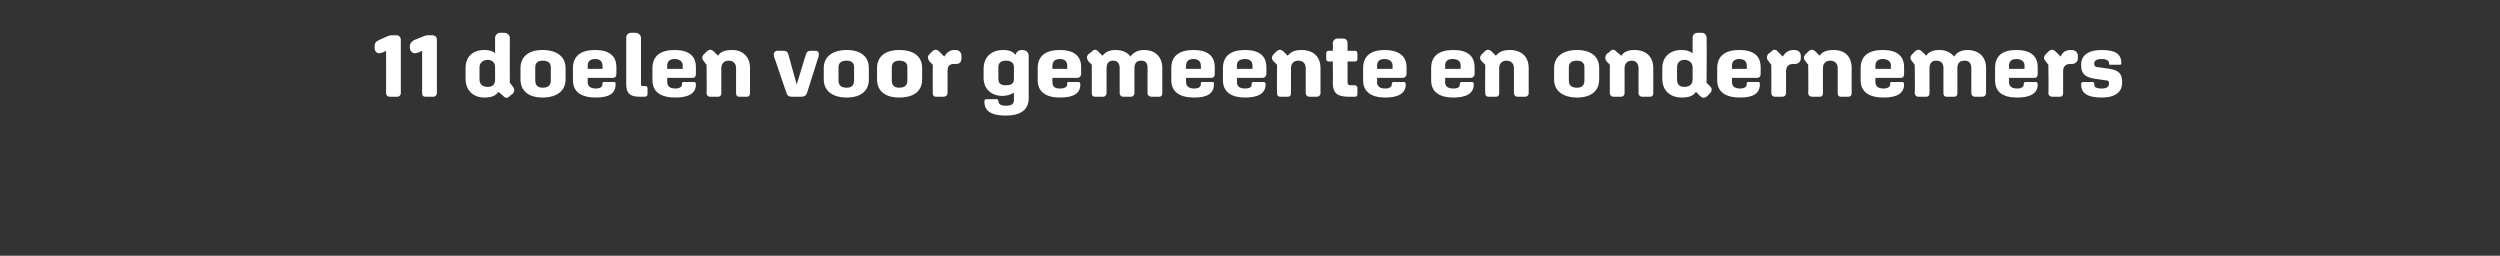 <?xml version="1.0" standalone="no"?><!DOCTYPE svg PUBLIC "-//W3C//DTD SVG 1.1//EN" "http://www.w3.org/Graphics/SVG/1.1/DTD/svg11.dtd"><svg xmlns="http://www.w3.org/2000/svg" version="1.1" width="305px" height="31.2px" viewBox="0 -3 305 31.2" style="top:-3px"><rect x="0" y="-3" width="305" height="31.2" fill="#333333" stroke="none"/>  <desc>11 doelen voor gemeente en ondernemers</desc>  <defs/>  <g id="Polygon22392">    <path d="M 48.9 8.4 C 48.9 8.6 48.7 8.8 48.5 8.8 C 48.5 8.8 47.5 8.8 47.5 8.8 C 47.3 8.8 47.1 8.6 47.1 8.4 C 47.12 8.38 47.1 3.2 47.1 3.2 C 47.1 3.2 46.75 3.36 46.7 3.4 C 46.6 3.4 46.4 3.5 46.3 3.5 C 45.9 3.5 45.7 3.2 45.7 2.8 C 45.7 2.8 45.7 2.7 45.7 2.7 C 45.7 2.3 45.8 2.1 46.2 1.9 C 46.2 1.9 47.1 1.5 47.1 1.5 C 47.5 1.3 47.7 1.3 48.1 1.3 C 48.1 1.3 48.3 1.3 48.3 1.3 C 48.7 1.3 48.9 1.5 48.9 1.9 C 48.9 1.9 48.9 8.4 48.9 8.4 Z M 53.3 8.4 C 53.3 8.6 53.1 8.8 52.9 8.8 C 52.9 8.8 51.9 8.8 51.9 8.8 C 51.6 8.8 51.5 8.6 51.5 8.4 C 51.49 8.38 51.5 3.2 51.5 3.2 C 51.5 3.2 51.11 3.36 51.1 3.4 C 50.9 3.4 50.8 3.5 50.6 3.5 C 50.3 3.5 50 3.2 50 2.8 C 50 2.8 50 2.7 50 2.7 C 50 2.3 50.2 2.1 50.5 1.9 C 50.5 1.9 51.5 1.5 51.5 1.5 C 51.9 1.3 52.1 1.3 52.4 1.3 C 52.4 1.3 52.7 1.3 52.7 1.3 C 53.1 1.3 53.3 1.5 53.3 1.9 C 53.3 1.9 53.3 8.4 53.3 8.4 Z M 56.8 6.6 C 56.8 6.6 56.8 5.3 56.8 5.3 C 56.8 3.9 57.7 3.1 59.1 3.1 C 59.6 3.1 60.1 3.2 60.4 3.5 C 60.4 3.5 60.4 1.6 60.4 1.6 C 60.4 1.3 60.7 1 61 1 C 61 1 61.5 1 61.5 1 C 61.9 1 62.2 1.3 62.2 1.6 C 62.18 1.64 62.2 7.1 62.2 7.1 C 62.2 7.1 62.54 7.5 62.5 7.5 C 62.8 7.8 62.8 8.1 62.6 8.4 C 62.6 8.4 62.2 8.7 62.2 8.7 C 62 9 61.6 9 61.4 8.7 C 61.4 8.7 60.8 8.2 60.8 8.2 C 60.5 8.7 59.9 8.9 59.1 8.9 C 57.8 8.9 56.8 8.1 56.8 6.6 Z M 60.4 6.7 C 60.4 6.7 60.4 5.2 60.4 5.2 C 60.4 4.7 60.1 4.3 59.5 4.3 C 58.9 4.3 58.5 4.7 58.5 5.2 C 58.5 5.2 58.5 6.7 58.5 6.7 C 58.5 7.3 58.9 7.6 59.5 7.6 C 60.1 7.6 60.4 7.3 60.4 6.7 Z M 63.5 6.7 C 63.5 6.7 63.5 5.3 63.5 5.3 C 63.5 3.9 64.5 3.1 66.2 3.1 C 67.9 3.1 69 3.9 69 5.3 C 69 5.3 69 6.7 69 6.7 C 69 8.1 67.9 8.9 66.2 8.9 C 64.5 8.9 63.5 8.1 63.5 6.7 Z M 67.2 6.8 C 67.2 6.8 67.2 5.2 67.2 5.2 C 67.2 4.7 66.9 4.4 66.2 4.4 C 65.6 4.4 65.3 4.7 65.3 5.2 C 65.3 5.2 65.3 6.8 65.3 6.8 C 65.3 7.4 65.6 7.7 66.2 7.7 C 66.9 7.7 67.2 7.4 67.2 6.8 Z M 69.9 6.8 C 69.9 6.8 69.9 5.3 69.9 5.3 C 69.9 3.8 70.9 3.1 72.6 3.1 C 74.3 3.1 75.2 3.8 75.2 5.2 C 75.2 5.2 75.2 6 75.2 6 C 75.2 6.3 75.1 6.5 74.7 6.5 C 74.74 6.51 71.7 6.5 71.7 6.5 C 71.7 6.5 71.69 6.97 71.7 7 C 71.7 7.5 72 7.8 72.7 7.8 C 73.2 7.8 73.5 7.6 73.5 7.3 C 73.5 7.3 73.5 7.2 73.5 7.2 C 73.5 7.1 73.5 7 73.7 7 C 73.7 7 74.9 7 74.9 7 C 75.1 7 75.1 7.1 75.1 7.3 C 75.1 7.3 75.1 7.3 75.1 7.3 C 75.1 8.4 74.3 8.9 72.7 8.9 C 70.9 8.9 69.9 8.2 69.9 6.8 Z M 71.7 5 C 71.69 5.03 71.7 5.4 71.7 5.4 L 73.5 5.4 C 73.5 5.4 73.54 5.03 73.5 5 C 73.5 4.5 73.2 4.2 72.6 4.2 C 72 4.2 71.7 4.5 71.7 5 Z M 76.4 7.3 C 76.4 7.3 76.4 1.6 76.4 1.6 C 76.4 1.3 76.6 1 77 1 C 77 1 77.5 1 77.5 1 C 77.9 1 78.2 1.3 78.2 1.6 C 78.2 1.6 78.2 7.2 78.2 7.2 C 78.2 7.4 78.2 7.5 78.4 7.5 C 78.4 7.5 78.8 7.5 78.8 7.5 C 78.9 7.5 79 7.6 79 7.8 C 79 7.8 79 8.4 79 8.4 C 79 8.7 78.9 8.8 78.6 8.8 C 78.6 8.8 78 8.8 78 8.8 C 76.8 8.8 76.4 8.3 76.4 7.3 Z M 79.6 6.8 C 79.6 6.8 79.6 5.3 79.6 5.3 C 79.6 3.8 80.6 3.1 82.3 3.1 C 84 3.1 84.9 3.8 84.9 5.2 C 84.9 5.2 84.9 6 84.9 6 C 84.9 6.3 84.8 6.5 84.5 6.5 C 84.45 6.51 81.4 6.5 81.4 6.5 C 81.4 6.5 81.41 6.97 81.4 7 C 81.4 7.5 81.7 7.8 82.4 7.8 C 82.9 7.8 83.2 7.6 83.2 7.3 C 83.2 7.3 83.2 7.2 83.2 7.2 C 83.2 7.1 83.2 7 83.4 7 C 83.4 7 84.7 7 84.7 7 C 84.8 7 84.9 7.1 84.9 7.3 C 84.9 7.3 84.9 7.3 84.9 7.3 C 84.9 8.4 84 8.9 82.4 8.9 C 80.6 8.9 79.6 8.2 79.6 6.8 Z M 81.4 5 C 81.41 5.03 81.4 5.4 81.4 5.4 L 83.3 5.4 C 83.3 5.4 83.26 5.03 83.3 5 C 83.3 4.5 82.9 4.2 82.3 4.2 C 81.7 4.2 81.4 4.5 81.4 5 Z M 86.2 8.4 C 86.24 8.39 86.2 4.9 86.2 4.9 C 86.2 4.9 85.87 4.5 85.9 4.5 C 85.6 4.2 85.6 3.9 85.9 3.6 C 85.9 3.6 86.2 3.3 86.2 3.3 C 86.5 3 86.8 3 87.1 3.3 C 87.1 3.3 87.6 3.8 87.6 3.8 C 87.9 3.3 88.5 3.1 89.3 3.1 C 90.6 3.1 91.5 3.9 91.5 5.3 C 91.5 5.3 91.5 8.4 91.5 8.4 C 91.5 8.6 91.4 8.8 91.1 8.8 C 91.1 8.8 90.2 8.8 90.2 8.8 C 89.9 8.8 89.8 8.6 89.8 8.4 C 89.8 8.4 89.8 5.3 89.8 5.3 C 89.8 4.8 89.5 4.4 88.9 4.4 C 88.3 4.4 88 4.8 88 5.3 C 88 5.3 88 8.4 88 8.4 C 88 8.6 87.9 8.8 87.6 8.8 C 87.6 8.8 86.6 8.8 86.6 8.8 C 86.4 8.8 86.2 8.6 86.2 8.4 Z M 95.9 8.2 C 95.9 8.2 94.5 4.1 94.5 4.1 C 94.4 3.9 94.4 3.7 94.4 3.6 C 94.4 3.4 94.6 3.2 94.8 3.2 C 94.8 3.2 95.6 3.2 95.6 3.2 C 95.9 3.2 96.1 3.3 96.2 3.7 C 96.18 3.7 97.2 7.3 97.2 7.3 C 97.2 7.3 98.3 3.7 98.3 3.7 C 98.4 3.3 98.6 3.2 98.9 3.2 C 98.9 3.2 99.5 3.2 99.5 3.2 C 99.8 3.2 99.9 3.4 99.9 3.6 C 99.9 3.7 99.9 3.9 99.8 4.1 C 99.8 4.1 98.5 8.2 98.5 8.2 C 98.4 8.6 98.2 8.8 97.7 8.8 C 97.7 8.8 96.6 8.8 96.6 8.8 C 96.2 8.8 96 8.6 95.9 8.2 Z M 100.5 6.7 C 100.5 6.7 100.5 5.3 100.5 5.3 C 100.5 3.9 101.6 3.1 103.3 3.1 C 105 3.1 106 3.9 106 5.3 C 106 5.3 106 6.7 106 6.7 C 106 8.1 105 8.9 103.3 8.9 C 101.6 8.9 100.5 8.1 100.5 6.7 Z M 104.2 6.8 C 104.2 6.8 104.2 5.2 104.2 5.2 C 104.2 4.7 103.9 4.4 103.3 4.4 C 102.6 4.4 102.3 4.7 102.3 5.2 C 102.3 5.2 102.3 6.8 102.3 6.8 C 102.3 7.4 102.6 7.7 103.3 7.7 C 103.9 7.7 104.2 7.4 104.2 6.8 Z M 107 6.7 C 107 6.7 107 5.3 107 5.3 C 107 3.9 108 3.1 109.7 3.1 C 111.5 3.1 112.5 3.9 112.5 5.3 C 112.5 5.3 112.5 6.7 112.5 6.7 C 112.5 8.1 111.5 8.9 109.7 8.9 C 108 8.9 107 8.1 107 6.7 Z M 110.7 6.8 C 110.7 6.8 110.7 5.2 110.7 5.2 C 110.7 4.7 110.4 4.4 109.7 4.4 C 109.1 4.4 108.8 4.7 108.8 5.2 C 108.8 5.2 108.8 6.8 108.8 6.8 C 108.8 7.4 109.1 7.7 109.7 7.7 C 110.4 7.7 110.7 7.4 110.7 6.8 Z M 113.8 8.4 C 113.78 8.39 113.8 4.9 113.8 4.9 C 113.8 4.9 113.42 4.5 113.4 4.5 C 113.2 4.2 113.1 3.9 113.4 3.6 C 113.4 3.6 113.7 3.3 113.7 3.3 C 114 3 114.3 3 114.6 3.3 C 114.6 3.3 115.2 3.9 115.2 3.9 C 115.5 3.4 115.9 3.1 116.4 3.1 C 116.4 3.1 116.6 3.1 116.6 3.1 C 117 3.1 117.3 3.4 117.3 3.8 C 117.3 3.8 117.3 4.1 117.3 4.1 C 117.3 4.5 117.1 4.8 116.7 4.8 C 116.7 4.8 116.4 4.8 116.4 4.8 C 115.8 4.8 115.6 5.1 115.6 5.7 C 115.6 5.7 115.6 8.4 115.6 8.4 C 115.6 8.6 115.4 8.8 115.1 8.8 C 115.1 8.8 114.2 8.8 114.2 8.8 C 113.9 8.8 113.8 8.6 113.8 8.4 Z M 120.1 9.4 C 120.1 9.4 120.1 9.3 120.1 9.3 C 120.1 9.2 120.2 9.1 120.3 9.1 C 120.3 9.1 121.6 9.1 121.6 9.1 C 121.7 9.1 121.8 9.2 121.8 9.3 C 121.8 9.3 121.8 9.3 121.8 9.3 C 121.8 9.7 122.1 9.9 122.7 9.9 C 123.4 9.9 123.7 9.7 123.7 9.2 C 123.7 9.2 123.7 8.3 123.7 8.3 C 123.4 8.5 122.9 8.7 122.3 8.7 C 121 8.7 120 7.9 120 6.5 C 120 6.5 120 5.4 120 5.4 C 120 3.9 121 3.1 122.4 3.1 C 123.1 3.1 123.6 3.3 123.9 3.7 C 124 3.3 124.3 3.1 124.7 3.1 C 124.7 3.1 124.7 3.1 124.7 3.1 C 125.2 3.1 125.5 3.4 125.5 3.8 C 125.5 3.8 125.5 9 125.5 9 C 125.5 10.4 124.5 11.1 122.7 11.1 C 121 11.1 120.1 10.6 120.1 9.4 Z M 123.7 6.6 C 123.7 6.6 123.7 5.2 123.7 5.2 C 123.7 4.7 123.4 4.4 122.7 4.4 C 122.1 4.4 121.8 4.7 121.8 5.2 C 121.8 5.2 121.8 6.6 121.8 6.6 C 121.8 7.2 122.1 7.4 122.7 7.4 C 123.4 7.4 123.7 7.2 123.7 6.6 Z M 126.6 6.8 C 126.6 6.8 126.6 5.3 126.6 5.3 C 126.6 3.8 127.6 3.1 129.3 3.1 C 131 3.1 131.9 3.8 131.9 5.2 C 131.9 5.2 131.9 6 131.9 6 C 131.9 6.3 131.7 6.5 131.4 6.5 C 131.41 6.51 128.4 6.5 128.4 6.5 C 128.4 6.5 128.37 6.97 128.4 7 C 128.4 7.5 128.6 7.8 129.3 7.8 C 129.9 7.8 130.2 7.6 130.2 7.3 C 130.2 7.3 130.2 7.2 130.2 7.2 C 130.2 7.1 130.2 7 130.3 7 C 130.3 7 131.6 7 131.6 7 C 131.7 7 131.8 7.1 131.8 7.3 C 131.8 7.3 131.8 7.3 131.8 7.3 C 131.8 8.4 131 8.9 129.3 8.9 C 127.6 8.9 126.6 8.2 126.6 6.8 Z M 128.4 5 C 128.37 5.03 128.4 5.4 128.4 5.4 L 130.2 5.4 C 130.2 5.4 130.21 5.03 130.2 5 C 130.2 4.5 129.9 4.2 129.3 4.2 C 128.7 4.2 128.4 4.5 128.4 5 Z M 133.2 8.4 C 133.2 8.39 133.2 4.9 133.2 4.9 C 133.2 4.9 132.83 4.5 132.8 4.5 C 132.6 4.2 132.5 3.9 132.8 3.6 C 132.8 3.6 133.2 3.3 133.2 3.3 C 133.4 3 133.8 3 134 3.3 C 134 3.3 134.5 3.8 134.5 3.8 C 134.9 3.3 135.4 3.1 136.1 3.1 C 136.9 3.1 137.6 3.4 137.9 3.9 C 138.3 3.4 138.8 3.1 139.6 3.1 C 140.9 3.1 141.8 3.9 141.8 5.3 C 141.8 5.3 141.8 8.4 141.8 8.4 C 141.8 8.6 141.7 8.8 141.4 8.8 C 141.4 8.8 140.5 8.8 140.5 8.8 C 140.2 8.8 140 8.6 140 8.4 C 140 8.4 140 5.3 140 5.3 C 140 4.7 139.8 4.4 139.2 4.4 C 138.7 4.4 138.4 4.7 138.4 5.3 C 138.4 5.3 138.4 8.4 138.4 8.4 C 138.4 8.6 138.2 8.8 138 8.8 C 138 8.8 137 8.8 137 8.8 C 136.8 8.8 136.6 8.6 136.6 8.4 C 136.6 8.4 136.6 5.3 136.6 5.3 C 136.6 4.7 136.3 4.4 135.8 4.4 C 135.3 4.4 135 4.7 135 5.3 C 135 5.3 135 8.4 135 8.4 C 135 8.6 134.8 8.8 134.6 8.8 C 134.6 8.8 133.6 8.8 133.6 8.8 C 133.3 8.8 133.2 8.6 133.2 8.4 Z M 142.9 6.8 C 142.9 6.8 142.9 5.3 142.9 5.3 C 142.9 3.8 143.9 3.1 145.6 3.1 C 147.3 3.1 148.2 3.8 148.2 5.2 C 148.2 5.2 148.2 6 148.2 6 C 148.2 6.3 148.1 6.5 147.7 6.5 C 147.73 6.51 144.7 6.5 144.7 6.5 C 144.7 6.5 144.68 6.97 144.7 7 C 144.7 7.5 145 7.8 145.7 7.8 C 146.2 7.8 146.5 7.6 146.5 7.3 C 146.5 7.3 146.5 7.2 146.5 7.2 C 146.5 7.1 146.5 7 146.7 7 C 146.7 7 147.9 7 147.9 7 C 148.1 7 148.1 7.1 148.1 7.3 C 148.1 7.3 148.1 7.3 148.1 7.3 C 148.1 8.4 147.3 8.9 145.7 8.9 C 143.9 8.9 142.9 8.2 142.9 6.8 Z M 144.7 5 C 144.68 5.03 144.7 5.4 144.7 5.4 L 146.5 5.4 C 146.5 5.4 146.53 5.03 146.5 5 C 146.5 4.5 146.2 4.2 145.6 4.2 C 145 4.2 144.7 4.5 144.7 5 Z M 149.2 6.8 C 149.2 6.8 149.2 5.3 149.2 5.3 C 149.2 3.8 150.2 3.1 151.9 3.1 C 153.6 3.1 154.5 3.8 154.5 5.2 C 154.5 5.2 154.5 6 154.5 6 C 154.5 6.3 154.3 6.5 154 6.5 C 153.98 6.51 150.9 6.5 150.9 6.5 C 150.9 6.5 150.94 6.97 150.9 7 C 150.9 7.5 151.2 7.8 151.9 7.8 C 152.5 7.8 152.7 7.6 152.7 7.3 C 152.7 7.3 152.7 7.2 152.7 7.2 C 152.7 7.1 152.8 7 152.9 7 C 152.9 7 154.2 7 154.2 7 C 154.3 7 154.4 7.1 154.4 7.3 C 154.4 7.3 154.4 7.3 154.4 7.3 C 154.4 8.4 153.5 8.9 151.9 8.9 C 150.2 8.9 149.2 8.2 149.2 6.8 Z M 150.9 5 C 150.94 5.03 150.9 5.4 150.9 5.4 L 152.8 5.4 C 152.8 5.4 152.79 5.03 152.8 5 C 152.8 4.5 152.5 4.2 151.9 4.2 C 151.2 4.2 150.9 4.5 150.9 5 Z M 155.8 8.4 C 155.77 8.39 155.8 4.9 155.8 4.9 C 155.8 4.9 155.4 4.5 155.4 4.5 C 155.1 4.2 155.1 3.9 155.4 3.6 C 155.4 3.6 155.7 3.3 155.7 3.3 C 156 3 156.3 3 156.6 3.3 C 156.6 3.3 157.1 3.8 157.1 3.8 C 157.5 3.3 158 3.1 158.8 3.1 C 160.2 3.1 161.1 3.9 161.1 5.3 C 161.1 5.3 161.1 8.4 161.1 8.4 C 161.1 8.6 160.9 8.8 160.7 8.8 C 160.7 8.8 159.7 8.8 159.7 8.8 C 159.5 8.8 159.3 8.6 159.3 8.4 C 159.3 8.4 159.3 5.3 159.3 5.3 C 159.3 4.8 159 4.4 158.4 4.4 C 157.8 4.4 157.5 4.8 157.5 5.3 C 157.5 5.3 157.5 8.4 157.5 8.4 C 157.5 8.6 157.4 8.8 157.1 8.8 C 157.1 8.8 156.2 8.8 156.2 8.8 C 155.9 8.8 155.8 8.6 155.8 8.4 Z M 162.6 7.1 C 162.64 7.14 162.6 4.5 162.6 4.5 C 162.6 4.5 162.07 4.51 162.1 4.5 C 161.9 4.5 161.8 4.4 161.8 4.2 C 161.8 4.2 161.8 3.5 161.8 3.5 C 161.8 3.3 161.9 3.2 162.1 3.2 C 162.07 3.2 162.6 3.2 162.6 3.2 C 162.6 3.2 162.64 2.32 162.6 2.3 C 162.6 1.9 162.9 1.7 163.2 1.7 C 163.2 1.7 163.8 1.7 163.8 1.7 C 164.2 1.7 164.4 1.9 164.4 2.3 C 164.4 2.32 164.4 3.2 164.4 3.2 C 164.4 3.2 165.29 3.2 165.3 3.2 C 165.5 3.2 165.6 3.3 165.6 3.5 C 165.6 3.5 165.6 4.2 165.6 4.2 C 165.6 4.4 165.5 4.5 165.3 4.5 C 165.29 4.51 164.4 4.5 164.4 4.5 C 164.4 4.5 164.41 7.04 164.4 7 C 164.4 7.3 164.5 7.4 164.8 7.4 C 164.8 7.4 165.3 7.4 165.3 7.4 C 165.5 7.4 165.6 7.6 165.6 7.7 C 165.6 7.7 165.6 8.5 165.6 8.5 C 165.6 8.7 165.5 8.8 165.3 8.8 C 165.3 8.8 164.5 8.8 164.5 8.8 C 163.1 8.8 162.6 8.3 162.6 7.1 Z M 166.3 6.8 C 166.3 6.8 166.3 5.3 166.3 5.3 C 166.3 3.8 167.3 3.1 168.9 3.1 C 170.6 3.1 171.6 3.8 171.6 5.2 C 171.6 5.2 171.6 6 171.6 6 C 171.6 6.3 171.4 6.5 171.1 6.5 C 171.07 6.51 168 6.5 168 6.5 C 168 6.5 168.02 6.97 168 7 C 168 7.5 168.3 7.8 169 7.8 C 169.5 7.8 169.8 7.6 169.8 7.3 C 169.8 7.3 169.8 7.2 169.8 7.2 C 169.8 7.1 169.9 7 170 7 C 170 7 171.3 7 171.3 7 C 171.4 7 171.5 7.1 171.5 7.3 C 171.5 7.3 171.5 7.3 171.5 7.3 C 171.5 8.4 170.6 8.9 169 8.9 C 167.3 8.9 166.3 8.2 166.3 6.8 Z M 168 5 C 168.02 5.03 168 5.4 168 5.4 L 169.9 5.4 C 169.9 5.4 169.87 5.03 169.9 5 C 169.9 4.5 169.5 4.2 168.9 4.2 C 168.3 4.2 168 4.5 168 5 Z M 174.6 6.8 C 174.6 6.8 174.6 5.3 174.6 5.3 C 174.6 3.8 175.6 3.1 177.3 3.1 C 179 3.1 179.9 3.8 179.9 5.2 C 179.9 5.2 179.9 6 179.9 6 C 179.9 6.3 179.7 6.5 179.4 6.5 C 179.38 6.51 176.3 6.5 176.3 6.5 C 176.3 6.5 176.34 6.97 176.3 7 C 176.3 7.5 176.6 7.8 177.3 7.8 C 177.9 7.8 178.1 7.6 178.1 7.3 C 178.1 7.3 178.1 7.2 178.1 7.2 C 178.1 7.1 178.2 7 178.3 7 C 178.3 7 179.6 7 179.6 7 C 179.7 7 179.8 7.1 179.8 7.3 C 179.8 7.3 179.8 7.3 179.8 7.3 C 179.8 8.4 178.9 8.9 177.3 8.9 C 175.6 8.9 174.6 8.2 174.6 6.8 Z M 176.3 5 C 176.34 5.03 176.3 5.4 176.3 5.4 L 178.2 5.4 C 178.2 5.4 178.18 5.03 178.2 5 C 178.2 4.5 177.9 4.2 177.2 4.2 C 176.6 4.2 176.3 4.5 176.3 5 Z M 181.2 8.4 C 181.17 8.39 181.2 4.9 181.2 4.9 C 181.2 4.9 180.8 4.5 180.8 4.5 C 180.5 4.2 180.5 3.9 180.8 3.6 C 180.8 3.6 181.1 3.3 181.1 3.3 C 181.4 3 181.7 3 182 3.3 C 182 3.3 182.5 3.8 182.5 3.8 C 182.9 3.3 183.4 3.1 184.2 3.1 C 185.6 3.1 186.5 3.9 186.5 5.3 C 186.5 5.3 186.5 8.4 186.5 8.4 C 186.5 8.6 186.3 8.8 186.1 8.8 C 186.1 8.8 185.1 8.8 185.1 8.8 C 184.9 8.8 184.7 8.6 184.7 8.4 C 184.7 8.4 184.7 5.3 184.7 5.3 C 184.7 4.8 184.4 4.4 183.8 4.4 C 183.2 4.4 182.9 4.8 182.9 5.3 C 182.9 5.3 182.9 8.4 182.9 8.4 C 182.9 8.6 182.8 8.8 182.5 8.8 C 182.5 8.8 181.6 8.8 181.6 8.8 C 181.3 8.8 181.2 8.6 181.2 8.4 Z M 189.6 6.7 C 189.6 6.7 189.6 5.3 189.6 5.3 C 189.6 3.9 190.7 3.1 192.4 3.1 C 194.1 3.1 195.1 3.9 195.1 5.3 C 195.1 5.3 195.1 6.7 195.1 6.7 C 195.1 8.1 194.1 8.9 192.4 8.9 C 190.7 8.9 189.6 8.1 189.6 6.7 Z M 193.3 6.8 C 193.3 6.8 193.3 5.2 193.3 5.2 C 193.3 4.7 193 4.4 192.4 4.4 C 191.7 4.4 191.4 4.7 191.4 5.2 C 191.4 5.2 191.4 6.8 191.4 6.8 C 191.4 7.4 191.7 7.7 192.4 7.7 C 193 7.7 193.3 7.4 193.3 6.8 Z M 196.4 8.4 C 196.41 8.39 196.4 4.9 196.4 4.9 C 196.4 4.9 196.05 4.5 196 4.5 C 195.8 4.2 195.8 3.9 196 3.6 C 196 3.6 196.4 3.3 196.4 3.3 C 196.6 3 197 3 197.2 3.3 C 197.2 3.3 197.8 3.8 197.8 3.8 C 198.1 3.3 198.7 3.1 199.4 3.1 C 200.8 3.1 201.7 3.9 201.7 5.3 C 201.7 5.3 201.7 8.4 201.7 8.4 C 201.7 8.6 201.6 8.8 201.3 8.8 C 201.3 8.8 200.3 8.8 200.3 8.8 C 200.1 8.8 199.9 8.6 199.9 8.4 C 199.9 8.4 199.9 5.3 199.9 5.3 C 199.9 4.8 199.6 4.4 199.1 4.4 C 198.5 4.4 198.2 4.8 198.2 5.3 C 198.2 5.3 198.2 8.4 198.2 8.4 C 198.2 8.6 198 8.8 197.8 8.8 C 197.8 8.8 196.8 8.8 196.8 8.8 C 196.6 8.8 196.4 8.6 196.4 8.4 Z M 202.8 6.6 C 202.8 6.6 202.8 5.3 202.8 5.3 C 202.8 3.9 203.8 3.1 205.1 3.1 C 205.7 3.1 206.1 3.2 206.5 3.5 C 206.5 3.5 206.5 1.6 206.5 1.6 C 206.5 1.3 206.7 1 207.1 1 C 207.1 1 207.6 1 207.6 1 C 208 1 208.2 1.3 208.2 1.6 C 208.24 1.64 208.2 7.1 208.2 7.1 C 208.2 7.1 208.6 7.5 208.6 7.5 C 208.9 7.8 208.9 8.1 208.6 8.4 C 208.6 8.4 208.3 8.7 208.3 8.7 C 208 9 207.7 9 207.4 8.7 C 207.4 8.7 206.9 8.2 206.9 8.2 C 206.6 8.7 206 8.9 205.2 8.9 C 203.8 8.9 202.8 8.1 202.8 6.6 Z M 206.5 6.7 C 206.5 6.7 206.5 5.2 206.5 5.2 C 206.5 4.7 206.1 4.3 205.5 4.3 C 204.9 4.3 204.6 4.7 204.6 5.2 C 204.6 5.2 204.6 6.7 204.6 6.7 C 204.6 7.3 204.9 7.6 205.5 7.6 C 206.1 7.6 206.5 7.3 206.5 6.7 Z M 209.5 6.8 C 209.5 6.8 209.5 5.3 209.5 5.3 C 209.5 3.8 210.5 3.1 212.2 3.1 C 213.9 3.1 214.8 3.8 214.8 5.2 C 214.8 5.2 214.8 6 214.8 6 C 214.8 6.3 214.7 6.5 214.3 6.5 C 214.34 6.51 211.3 6.5 211.3 6.5 C 211.3 6.5 211.29 6.97 211.3 7 C 211.3 7.5 211.6 7.8 212.3 7.8 C 212.8 7.8 213.1 7.6 213.1 7.3 C 213.1 7.3 213.1 7.2 213.1 7.2 C 213.1 7.1 213.1 7 213.3 7 C 213.3 7 214.5 7 214.5 7 C 214.7 7 214.7 7.1 214.7 7.3 C 214.7 7.3 214.7 7.3 214.7 7.3 C 214.7 8.4 213.9 8.9 212.3 8.9 C 210.5 8.9 209.5 8.2 209.5 6.8 Z M 211.3 5 C 211.29 5.03 211.3 5.4 211.3 5.4 L 213.1 5.4 C 213.1 5.4 213.14 5.03 213.1 5 C 213.1 4.5 212.8 4.2 212.2 4.2 C 211.6 4.2 211.3 4.5 211.3 5 Z M 216.1 8.4 C 216.12 8.39 216.1 4.9 216.1 4.9 C 216.1 4.9 215.76 4.5 215.8 4.5 C 215.5 4.2 215.5 3.9 215.7 3.6 C 215.7 3.6 216.1 3.3 216.1 3.3 C 216.3 3 216.7 3 216.9 3.3 C 216.9 3.3 217.5 3.9 217.5 3.9 C 217.8 3.4 218.2 3.1 218.8 3.1 C 218.8 3.1 218.9 3.1 218.9 3.1 C 219.4 3.1 219.7 3.4 219.7 3.8 C 219.7 3.8 219.7 4.1 219.7 4.1 C 219.7 4.5 219.4 4.8 219 4.8 C 219 4.8 218.8 4.8 218.8 4.8 C 218.2 4.8 217.9 5.1 217.9 5.7 C 217.9 5.7 217.9 8.4 217.9 8.4 C 217.9 8.6 217.7 8.8 217.5 8.8 C 217.5 8.8 216.5 8.8 216.5 8.8 C 216.3 8.8 216.1 8.6 216.1 8.4 Z M 220.6 8.4 C 220.64 8.39 220.6 4.9 220.6 4.9 C 220.6 4.9 220.28 4.5 220.3 4.5 C 220 4.2 220 3.9 220.3 3.6 C 220.3 3.6 220.6 3.3 220.6 3.3 C 220.9 3 221.2 3 221.5 3.3 C 221.5 3.3 222 3.8 222 3.8 C 222.3 3.3 222.9 3.1 223.7 3.1 C 225.1 3.1 225.9 3.9 225.9 5.3 C 225.9 5.3 225.9 8.4 225.9 8.4 C 225.9 8.6 225.8 8.8 225.5 8.8 C 225.5 8.8 224.6 8.8 224.6 8.8 C 224.3 8.8 224.2 8.6 224.2 8.4 C 224.2 8.4 224.2 5.3 224.2 5.3 C 224.2 4.8 223.9 4.4 223.3 4.4 C 222.7 4.4 222.4 4.8 222.4 5.3 C 222.4 5.3 222.4 8.4 222.4 8.4 C 222.4 8.6 222.3 8.8 222 8.8 C 222 8.8 221.1 8.8 221.1 8.8 C 220.8 8.8 220.6 8.6 220.6 8.4 Z M 227 6.8 C 227 6.8 227 5.3 227 5.3 C 227 3.8 228 3.1 229.7 3.1 C 231.4 3.1 232.3 3.8 232.3 5.2 C 232.3 5.2 232.3 6 232.3 6 C 232.3 6.3 232.2 6.5 231.9 6.5 C 231.85 6.51 228.8 6.5 228.8 6.5 C 228.8 6.5 228.8 6.97 228.8 7 C 228.8 7.5 229.1 7.8 229.8 7.8 C 230.3 7.8 230.6 7.6 230.6 7.3 C 230.6 7.3 230.6 7.2 230.6 7.2 C 230.6 7.1 230.6 7 230.8 7 C 230.8 7 232.1 7 232.1 7 C 232.2 7 232.3 7.1 232.3 7.3 C 232.3 7.3 232.3 7.3 232.3 7.3 C 232.3 8.4 231.4 8.9 229.8 8.9 C 228 8.9 227 8.2 227 6.8 Z M 228.8 5 C 228.8 5.03 228.8 5.4 228.8 5.4 L 230.7 5.4 C 230.7 5.4 230.65 5.03 230.7 5 C 230.7 4.5 230.3 4.2 229.7 4.2 C 229.1 4.2 228.8 4.5 228.8 5 Z M 233.6 8.4 C 233.64 8.39 233.6 4.9 233.6 4.9 C 233.6 4.9 233.27 4.5 233.3 4.5 C 233 4.2 233 3.9 233.3 3.6 C 233.3 3.6 233.6 3.3 233.6 3.3 C 233.9 3 234.2 3 234.5 3.3 C 234.5 3.3 235 3.8 235 3.8 C 235.3 3.3 235.9 3.1 236.6 3.1 C 237.4 3.1 238 3.4 238.4 3.9 C 238.7 3.4 239.3 3.1 240 3.1 C 241.4 3.1 242.3 3.9 242.3 5.3 C 242.3 5.3 242.3 8.4 242.3 8.4 C 242.3 8.6 242.1 8.8 241.9 8.8 C 241.9 8.8 240.9 8.8 240.9 8.8 C 240.7 8.8 240.5 8.6 240.5 8.4 C 240.5 8.4 240.5 5.3 240.5 5.3 C 240.5 4.7 240.2 4.4 239.7 4.4 C 239.1 4.4 238.8 4.7 238.8 5.3 C 238.8 5.3 238.8 8.4 238.8 8.4 C 238.8 8.6 238.7 8.8 238.4 8.8 C 238.4 8.8 237.5 8.8 237.5 8.8 C 237.2 8.8 237.1 8.6 237.1 8.4 C 237.1 8.4 237.1 5.3 237.1 5.3 C 237.1 4.7 236.8 4.4 236.2 4.4 C 235.7 4.4 235.4 4.7 235.4 5.3 C 235.4 5.3 235.4 8.4 235.4 8.4 C 235.4 8.6 235.3 8.8 235 8.8 C 235 8.8 234 8.8 234 8.8 C 233.8 8.8 233.6 8.6 233.6 8.4 Z M 243.4 6.8 C 243.4 6.8 243.4 5.3 243.4 5.3 C 243.4 3.8 244.3 3.1 246 3.1 C 247.7 3.1 248.6 3.8 248.6 5.2 C 248.6 5.2 248.6 6 248.6 6 C 248.6 6.3 248.5 6.5 248.2 6.5 C 248.17 6.51 245.1 6.5 245.1 6.5 C 245.1 6.5 245.12 6.97 245.1 7 C 245.1 7.5 245.4 7.8 246.1 7.8 C 246.6 7.8 246.9 7.6 246.9 7.3 C 246.9 7.3 246.9 7.2 246.9 7.2 C 246.9 7.1 247 7 247.1 7 C 247.1 7 248.4 7 248.4 7 C 248.5 7 248.6 7.1 248.6 7.3 C 248.6 7.3 248.6 7.3 248.6 7.3 C 248.6 8.4 247.7 8.9 246.1 8.9 C 244.3 8.9 243.4 8.2 243.4 6.8 Z M 245.1 5 C 245.12 5.03 245.1 5.4 245.1 5.4 L 247 5.4 C 247 5.4 246.97 5.03 247 5 C 247 4.5 246.6 4.2 246 4.2 C 245.4 4.2 245.1 4.5 245.1 5 Z M 249.9 8.4 C 249.95 8.39 249.9 4.9 249.9 4.9 C 249.9 4.9 249.58 4.5 249.6 4.5 C 249.3 4.2 249.3 3.9 249.6 3.6 C 249.6 3.6 249.9 3.3 249.9 3.3 C 250.2 3 250.5 3 250.8 3.3 C 250.8 3.3 251.4 3.9 251.4 3.9 C 251.6 3.4 252 3.1 252.6 3.1 C 252.6 3.1 252.7 3.1 252.7 3.1 C 253.2 3.1 253.5 3.4 253.5 3.8 C 253.5 3.8 253.5 4.1 253.5 4.1 C 253.5 4.5 253.2 4.8 252.8 4.8 C 252.8 4.8 252.6 4.8 252.6 4.8 C 252 4.8 251.7 5.1 251.7 5.7 C 251.7 5.7 251.7 8.4 251.7 8.4 C 251.7 8.6 251.6 8.8 251.3 8.8 C 251.3 8.8 250.4 8.8 250.4 8.8 C 250.1 8.8 249.9 8.6 249.9 8.4 Z M 253.9 7.3 C 253.9 7.3 253.9 7.2 253.9 7.2 C 253.9 7.1 254 7 254.2 7 C 254.2 7 255.3 7 255.3 7 C 255.4 7 255.5 7.1 255.5 7.2 C 255.5 7.2 255.5 7.3 255.5 7.3 C 255.5 7.6 255.7 7.8 256.4 7.8 C 257 7.8 257.3 7.6 257.3 7.2 C 257.3 7.2 257.3 7.2 257.3 7.2 C 257.3 6.9 257.2 6.8 256.9 6.8 C 256.9 6.8 255.5 6.6 255.5 6.6 C 254.3 6.4 253.9 5.9 253.9 5 C 253.9 5 253.9 4.9 253.9 4.9 C 253.9 3.8 254.7 3.1 256.4 3.1 C 258.1 3.1 258.8 3.6 258.8 4.7 C 258.8 4.7 258.8 4.7 258.8 4.7 C 258.8 4.9 258.7 4.9 258.6 4.9 C 258.6 4.9 257.5 4.9 257.5 4.9 C 257.4 4.9 257.3 4.9 257.3 4.8 C 257.3 4.8 257.3 4.7 257.3 4.7 C 257.3 4.4 257 4.2 256.4 4.2 C 255.8 4.2 255.5 4.4 255.5 4.7 C 255.5 4.7 255.5 4.8 255.5 4.8 C 255.5 5.1 255.7 5.2 256 5.2 C 256 5.2 257.4 5.4 257.4 5.4 C 258.6 5.6 258.9 6.1 258.9 7 C 258.9 7 258.9 7.1 258.9 7.1 C 258.9 8.2 258.1 8.9 256.4 8.9 C 254.7 8.9 253.9 8.4 253.9 7.3 Z " stroke="none" fill="#fff"/>  </g></svg>